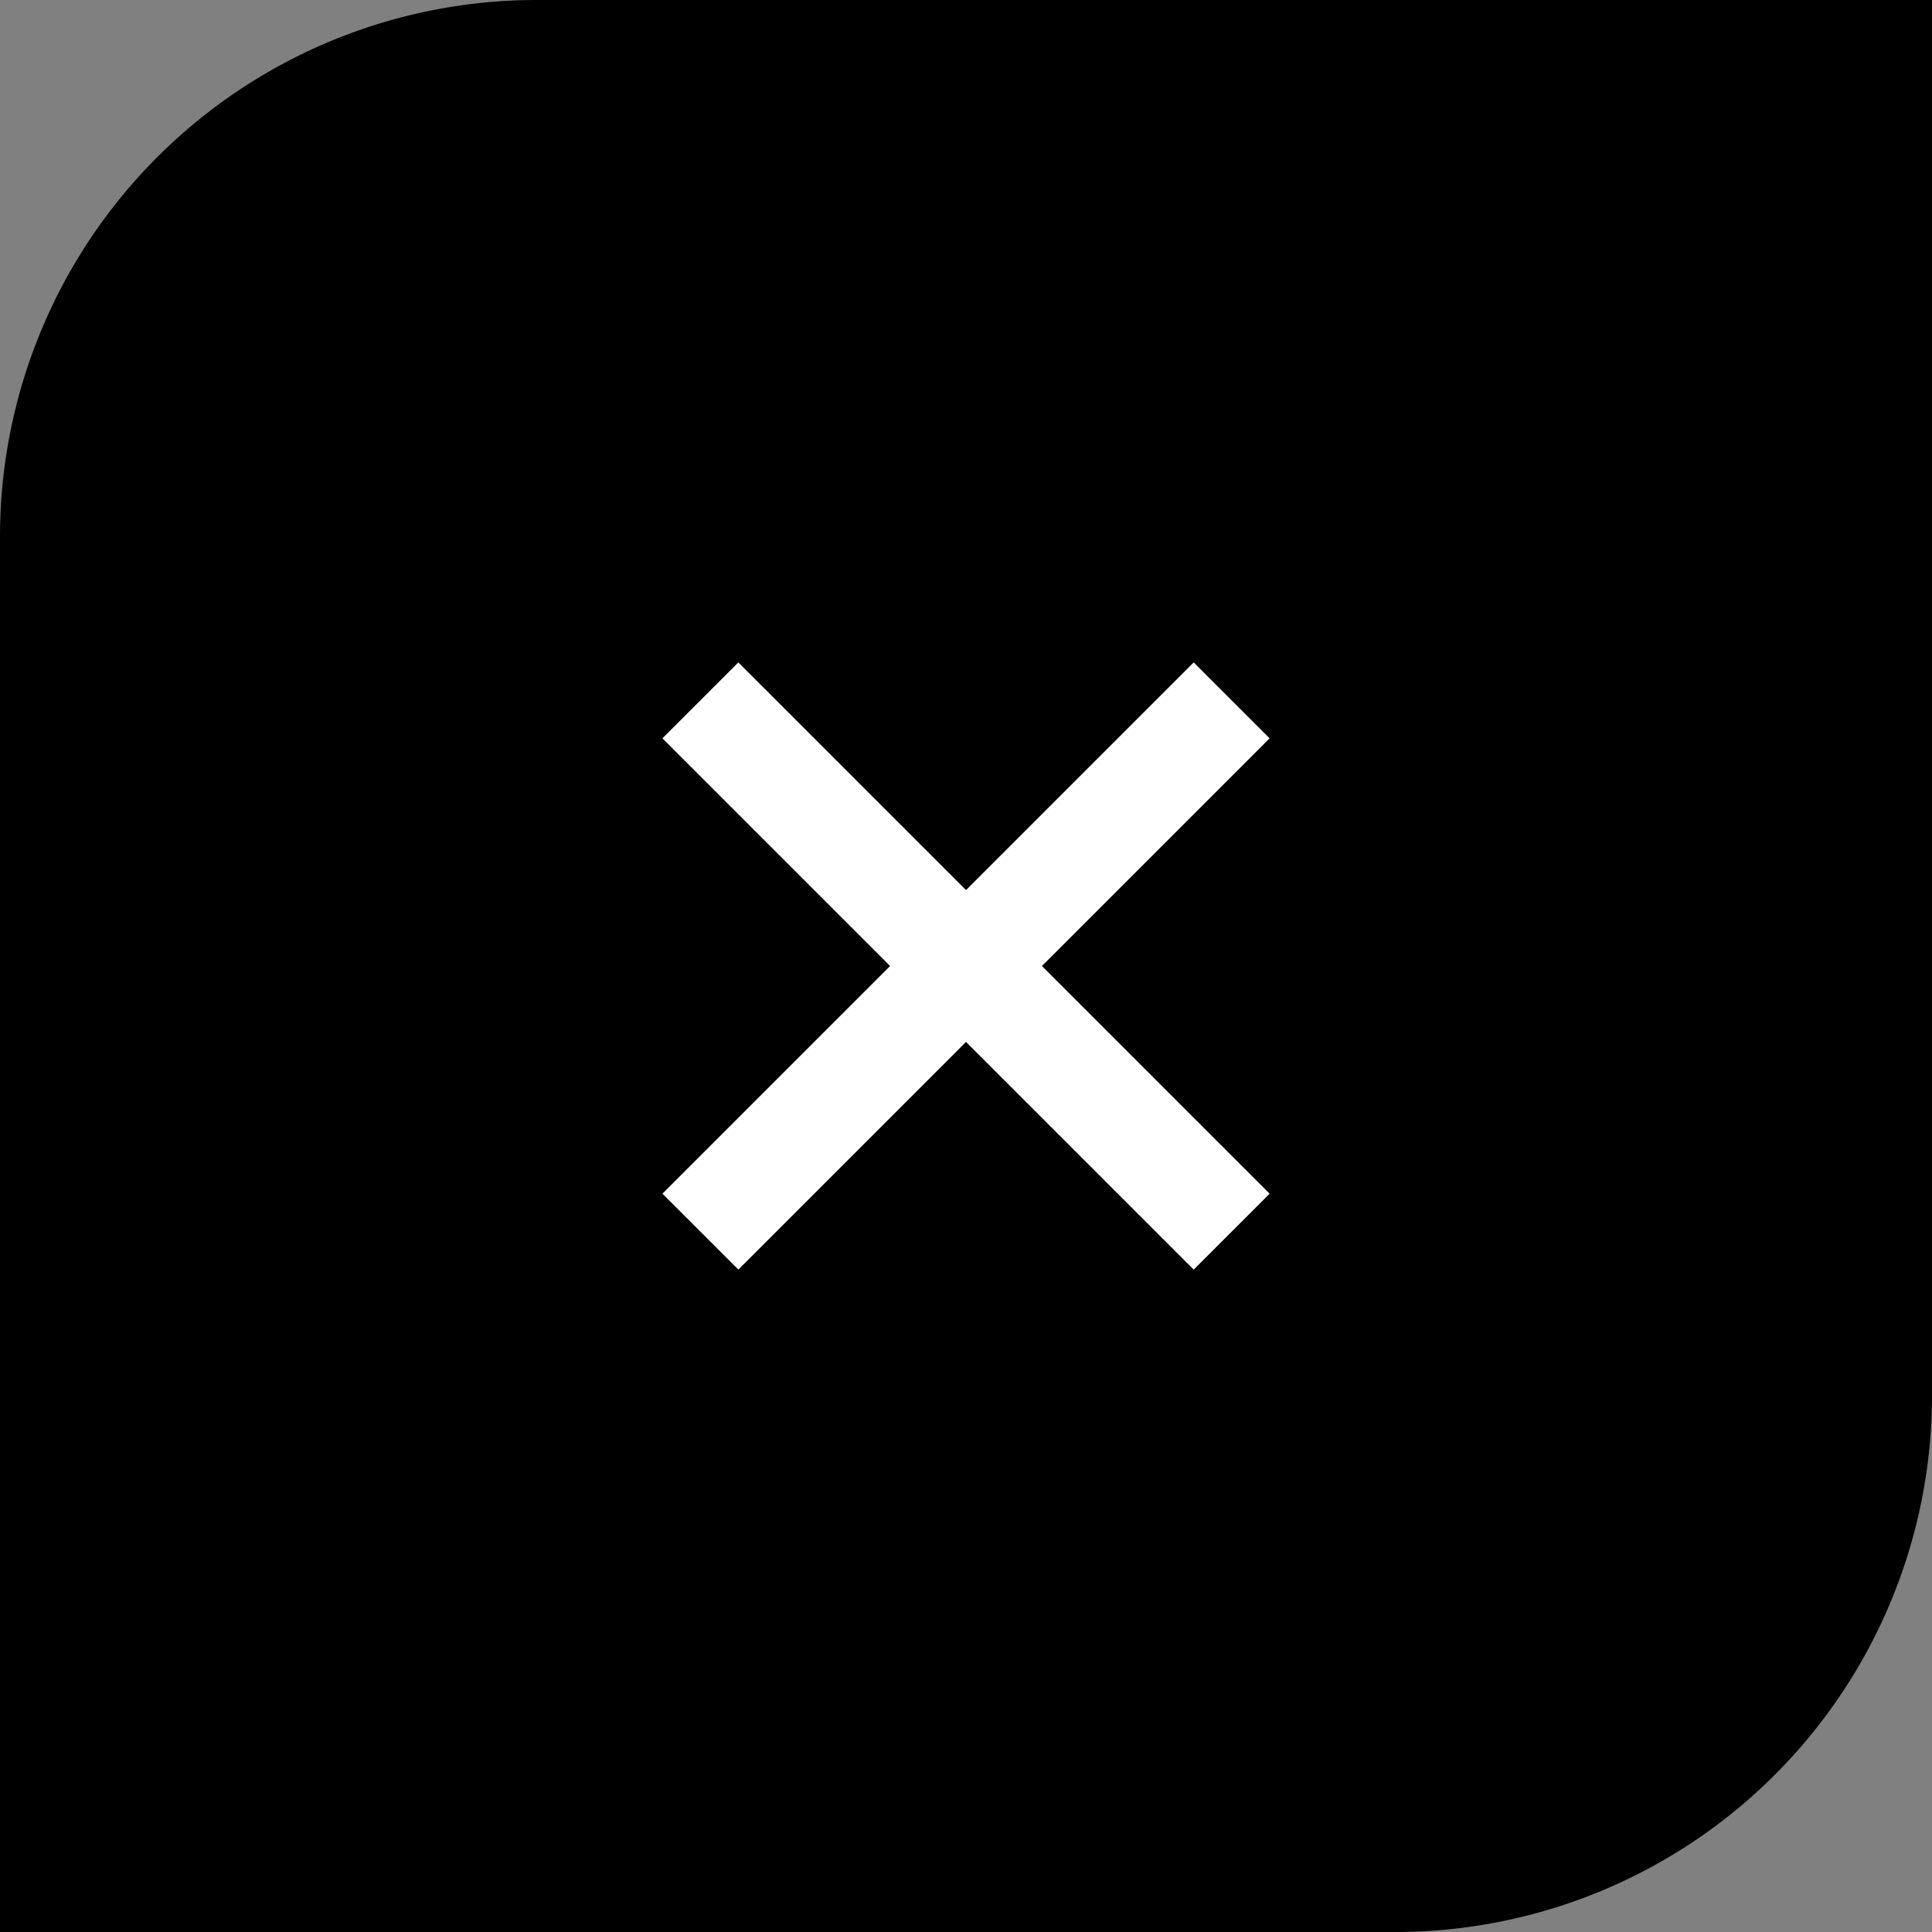 <svg xmlns="http://www.w3.org/2000/svg" width="36" height="36" viewBox="0 0 36 36">
  <rect x="0" y="0" width="36" height="36" fill="#808080" stroke="none"/>
  <g id="x" transform="translate(-319 -3209)">
    <path id="長方形_3311" data-name="長方形 3311" d="M10,0H36a0,0,0,0,1,0,0V26A10,10,0,0,1,26,36H0a0,0,0,0,1,0,0V10A10,10,0,0,1,10,0Z" transform="translate(319 3209)"/>
    <path id="x_icon" d="M19,13H13v6H11V13H5V11h6V5h2v6h6Z" transform="translate(353.971 3227) rotate(135)" fill="#fff"/>
  </g>
</svg>
